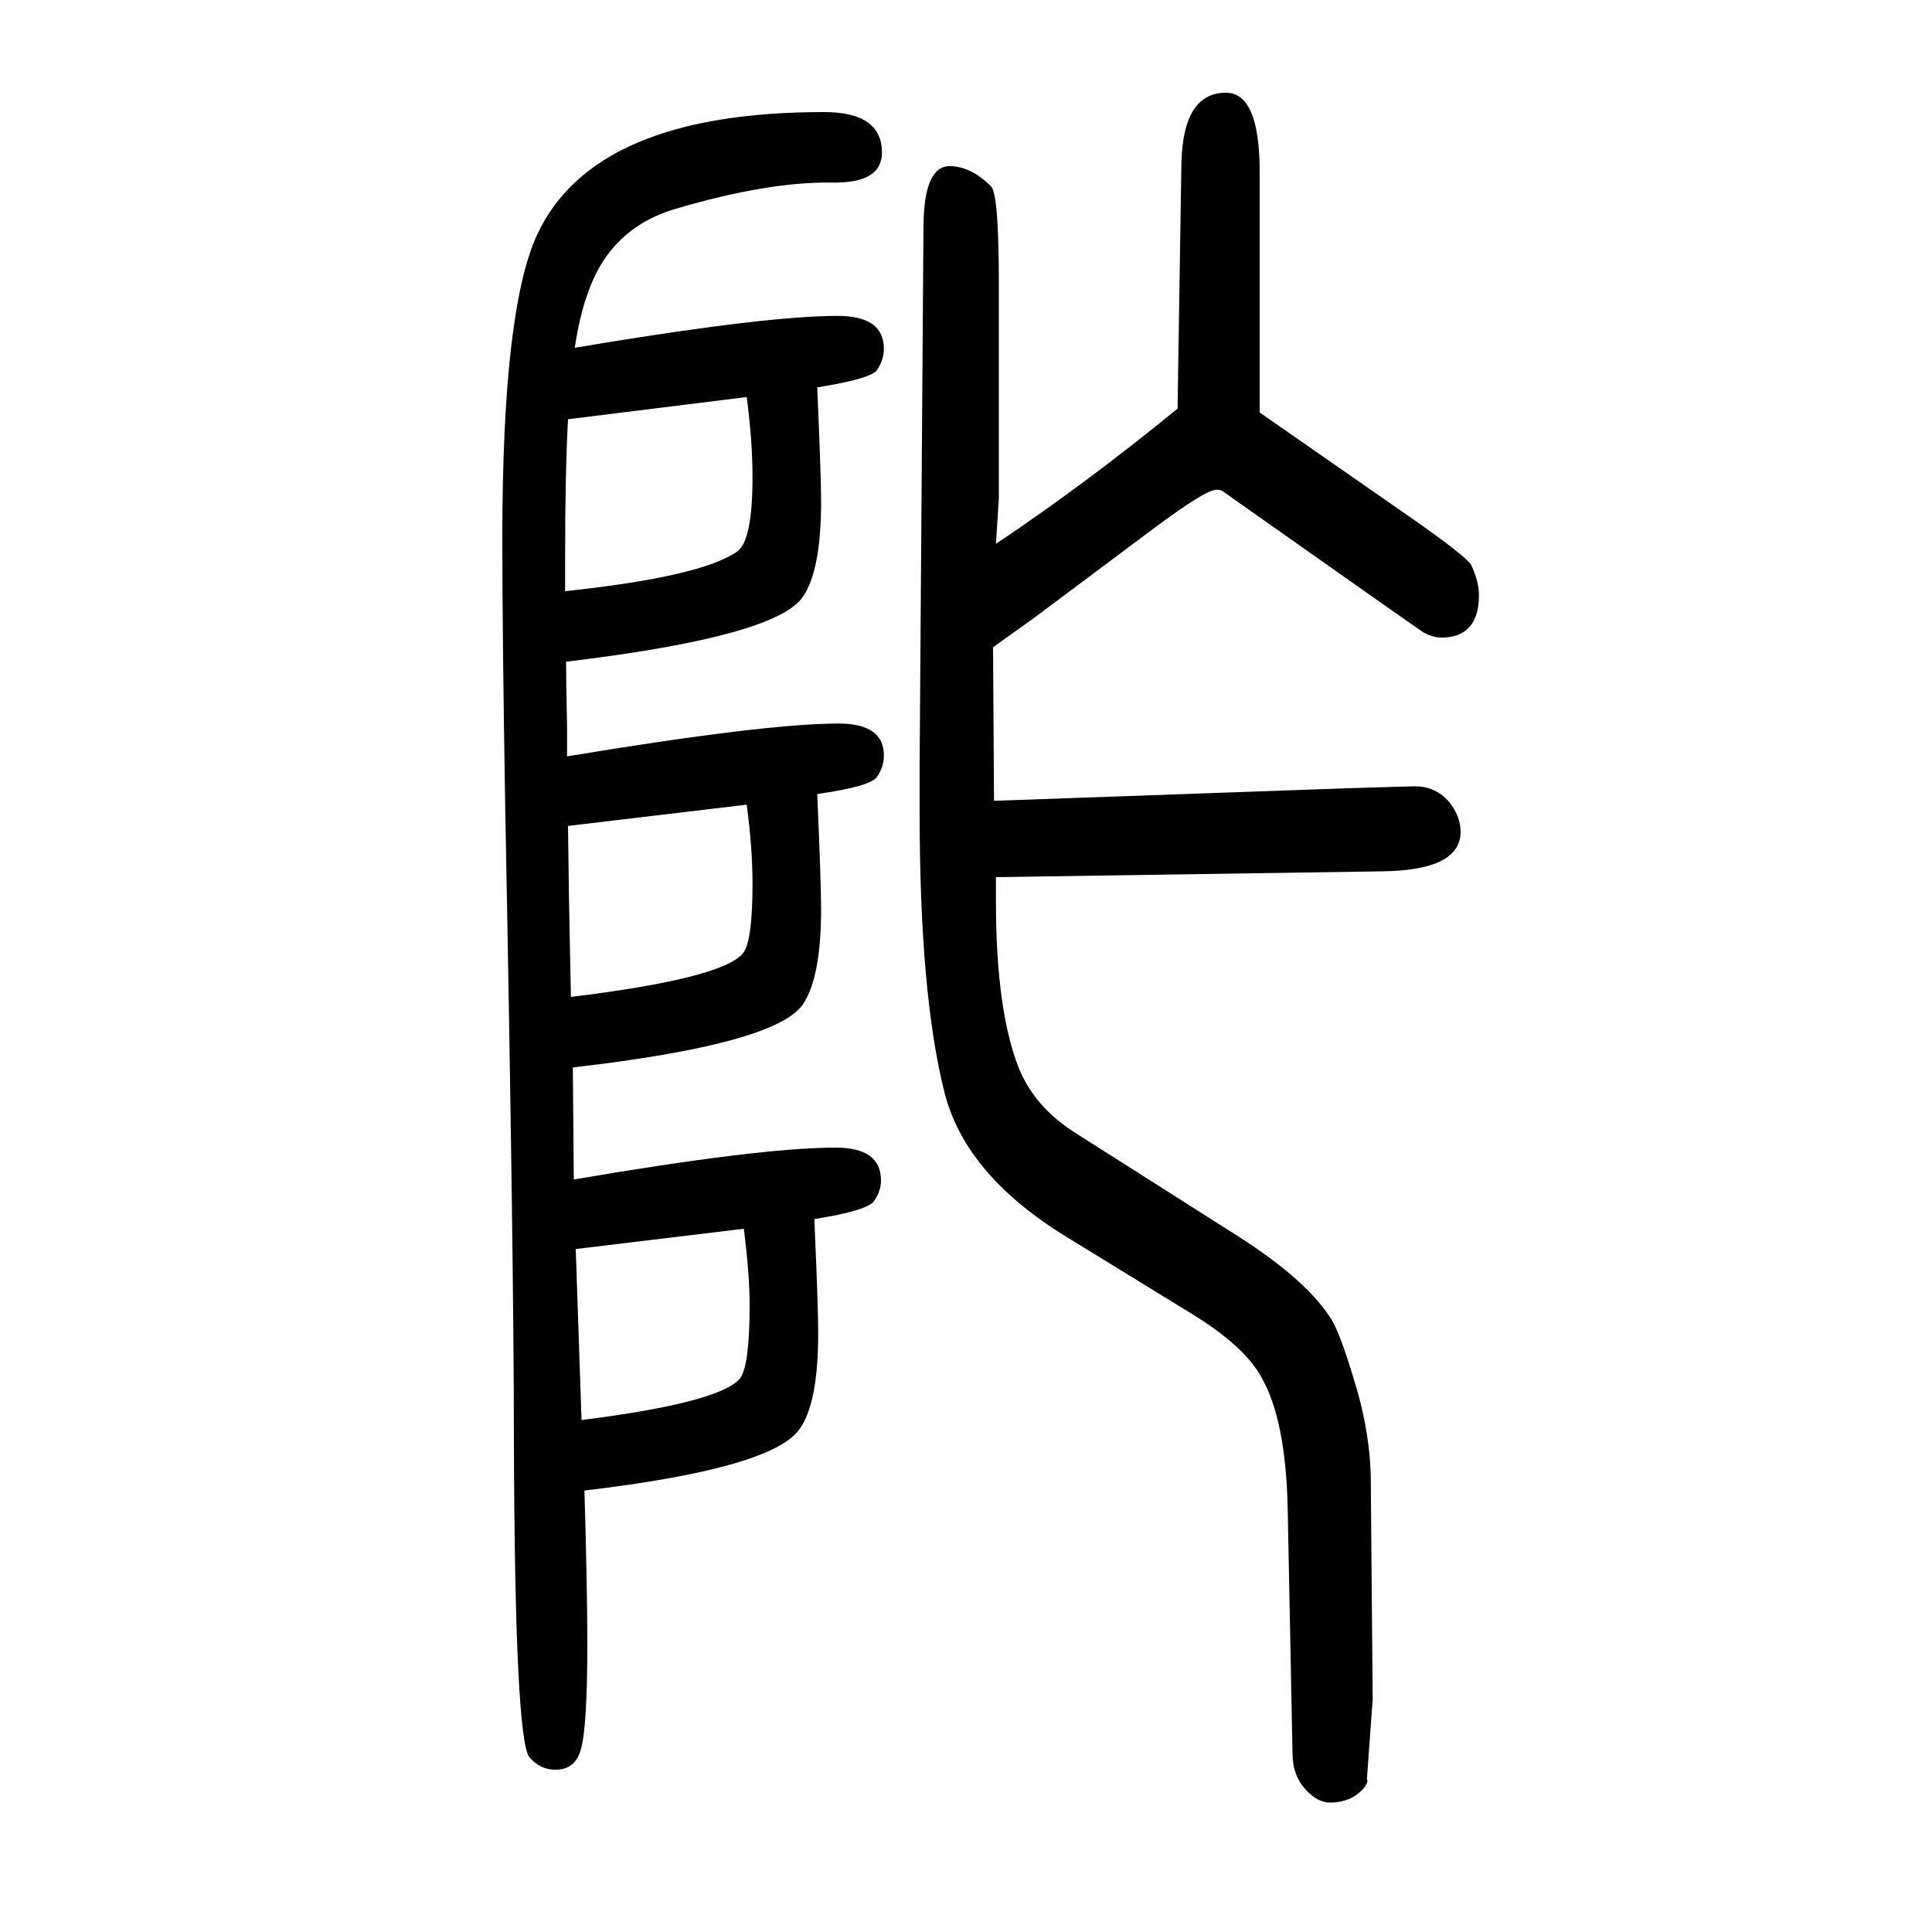 <svg xmlns="http://www.w3.org/2000/svg" xmlns:xlink="http://www.w3.org/1999/xlink" height="100" width="100" version="1.1"><path d="M593 545l1 -116q193 33 271 33q47 0 47 -34q0 -11 -7 -21q-6 -10 -62 -19q4 -91 4 -118q0 -72 -19 -99q-28 -41 -223 -64q3 -102 3 -158q0 -89 -7 -111q-6 -20 -26 -20q-16 0 -27 13q-15 19 -16 325q0 187 -9 658q-3 180 -3 279q0 236 36 314q59 127 297 127q60 0 60 -42
q0 -32 -52 -31q-66 1 -161 -27q-69 -20 -92 -89q-8 -22 -13 -55q13 2 24 4q177 29 248 29q48 0 48 -34q0 -11 -7 -22q-6 -9 -62 -18q4 -92 4 -118q0 -72 -19 -99q-28 -41 -245 -67q0 -18 1 -66v-32q205 34 281 34q47 0 47 -33q0 -12 -7 -22q-6 -10 -62 -18q4 -92 4 -119
q0 -71 -19 -99q-29 -41 -238 -65zM591 618q156 19 178 45q10 12 10 72q0 37 -6 82l-185 -22l1 -75zM596 357l6 -177q143 18 164 43q10 13 10 76q0 32 -6 79zM588 1216q-3 -55 -3 -144v-34q141 15 178 41q16 11 16 77q0 37 -6 83zM1031 1087q94 63 188 140l4 255q2 72 46 72
q35 0 35 -82v-249l161 -112q54 -38 58 -46q8 -17 8 -31q0 -44 -39 -44q-8 0 -18 5q-2 1 -209 147q-2 1 -6 1q-11 0 -66 -41l-123 -92l-42 -30l1 -159l366 13q65 2 70 2q21 0 35 -16q12 -15 12 -31q0 -40 -81 -41l-400 -6v-25q0 -111 23 -171q16 -41 58 -68l170 -108
q72 -46 97 -87q10 -17 27 -76q12 -44 13 -85l2 -231l-6 -83q2 -3 -4 -10q-13 -14 -34 -14q-13 0 -25 13q-14 15 -14 38l-5 254q-2 91 -27 135q-18 33 -74 67l-127 78q-105 64 -127 149q-26 102 -26 291v50l4 559q1 60 27 60q22 0 43 -21q8 -8 8 -101v-222z" style="" transform="scale(0.05 -0.05) translate(0 -1650)"/></svg>